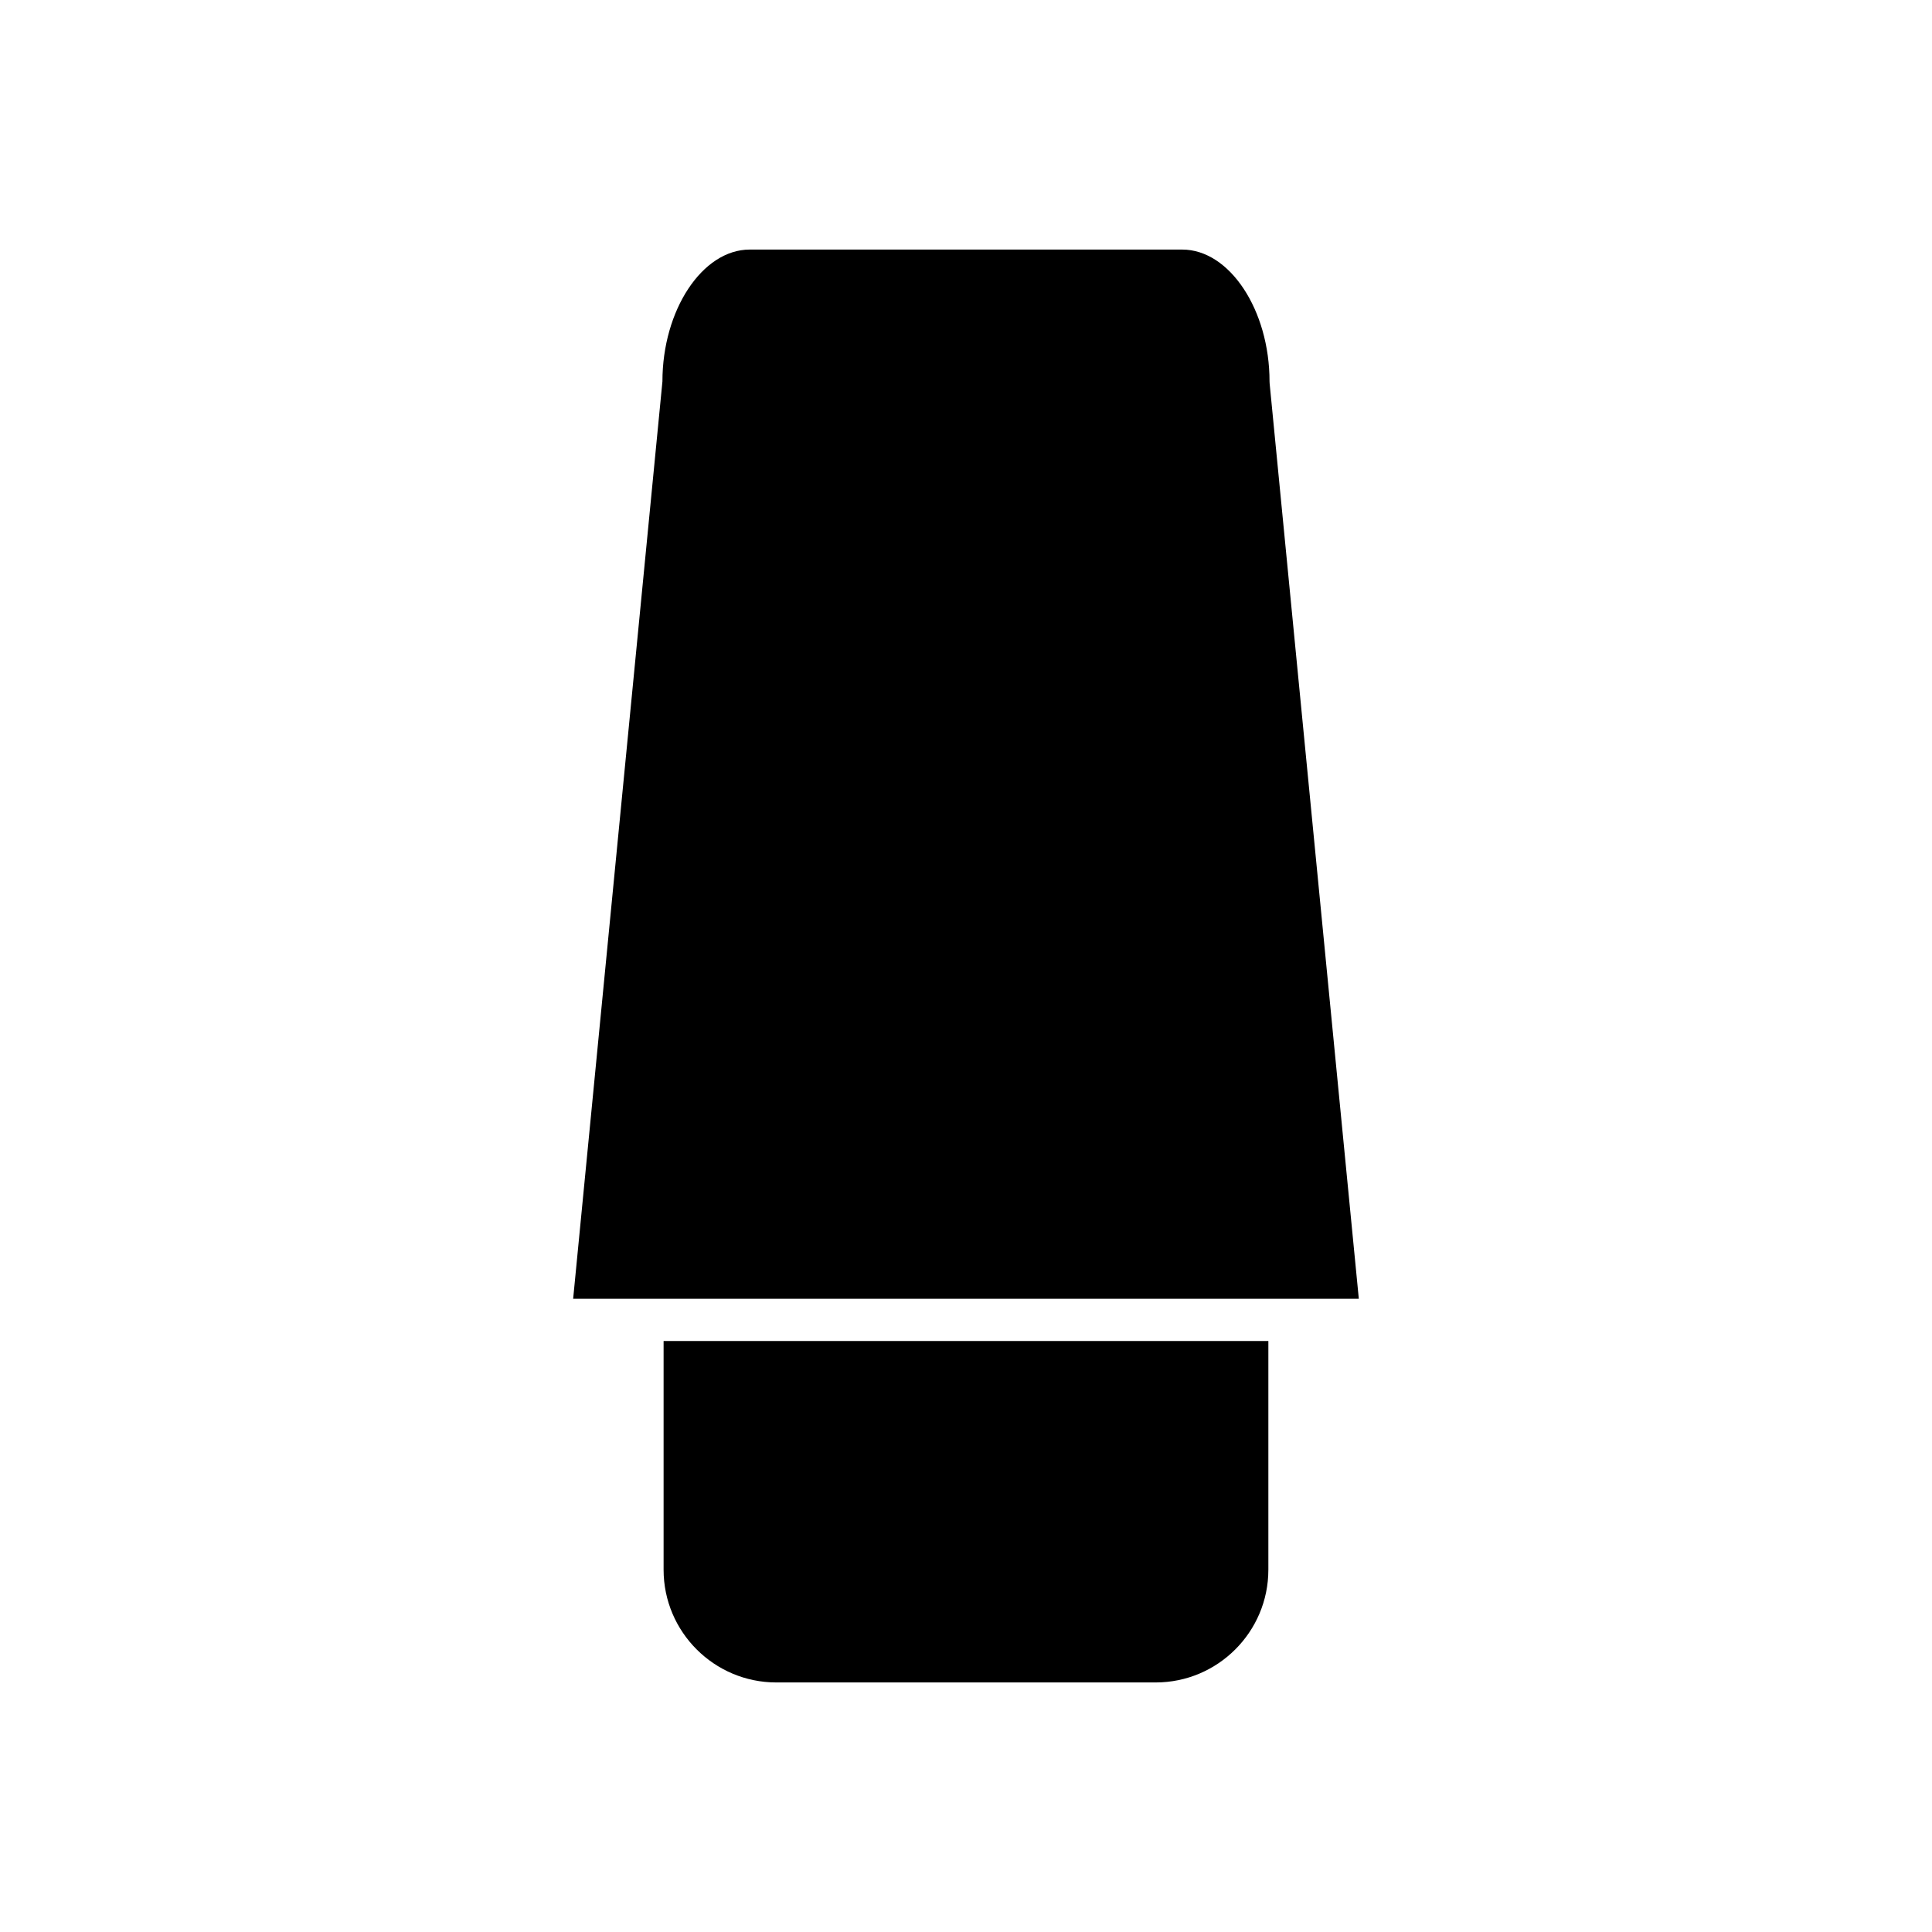 <?xml version="1.0" encoding="UTF-8"?>
<!-- Uploaded to: SVG Repo, www.svgrepo.com, Generator: SVG Repo Mixer Tools -->
<svg fill="#000000" width="800px" height="800px" version="1.1" viewBox="144 144 512 512" xmlns="http://www.w3.org/2000/svg">
 <g>
  <path d="m480.13 560v-60.621h-160.27v60.621c0 16.469 13.398 29.867 29.871 29.867h100.53c16.469 0 29.867-13.398 29.867-29.867z"/>
  <path d="m319.55 245.09-23.66 243.1h208.21l-23.633-242.55c-0.016-0.18-0.027-0.363-0.027-0.543 0-18.949-10.59-34.957-23.125-34.957h-114.64c-12.535 0-23.125 16.012-23.125 34.957z"/>
 </g>
</svg>